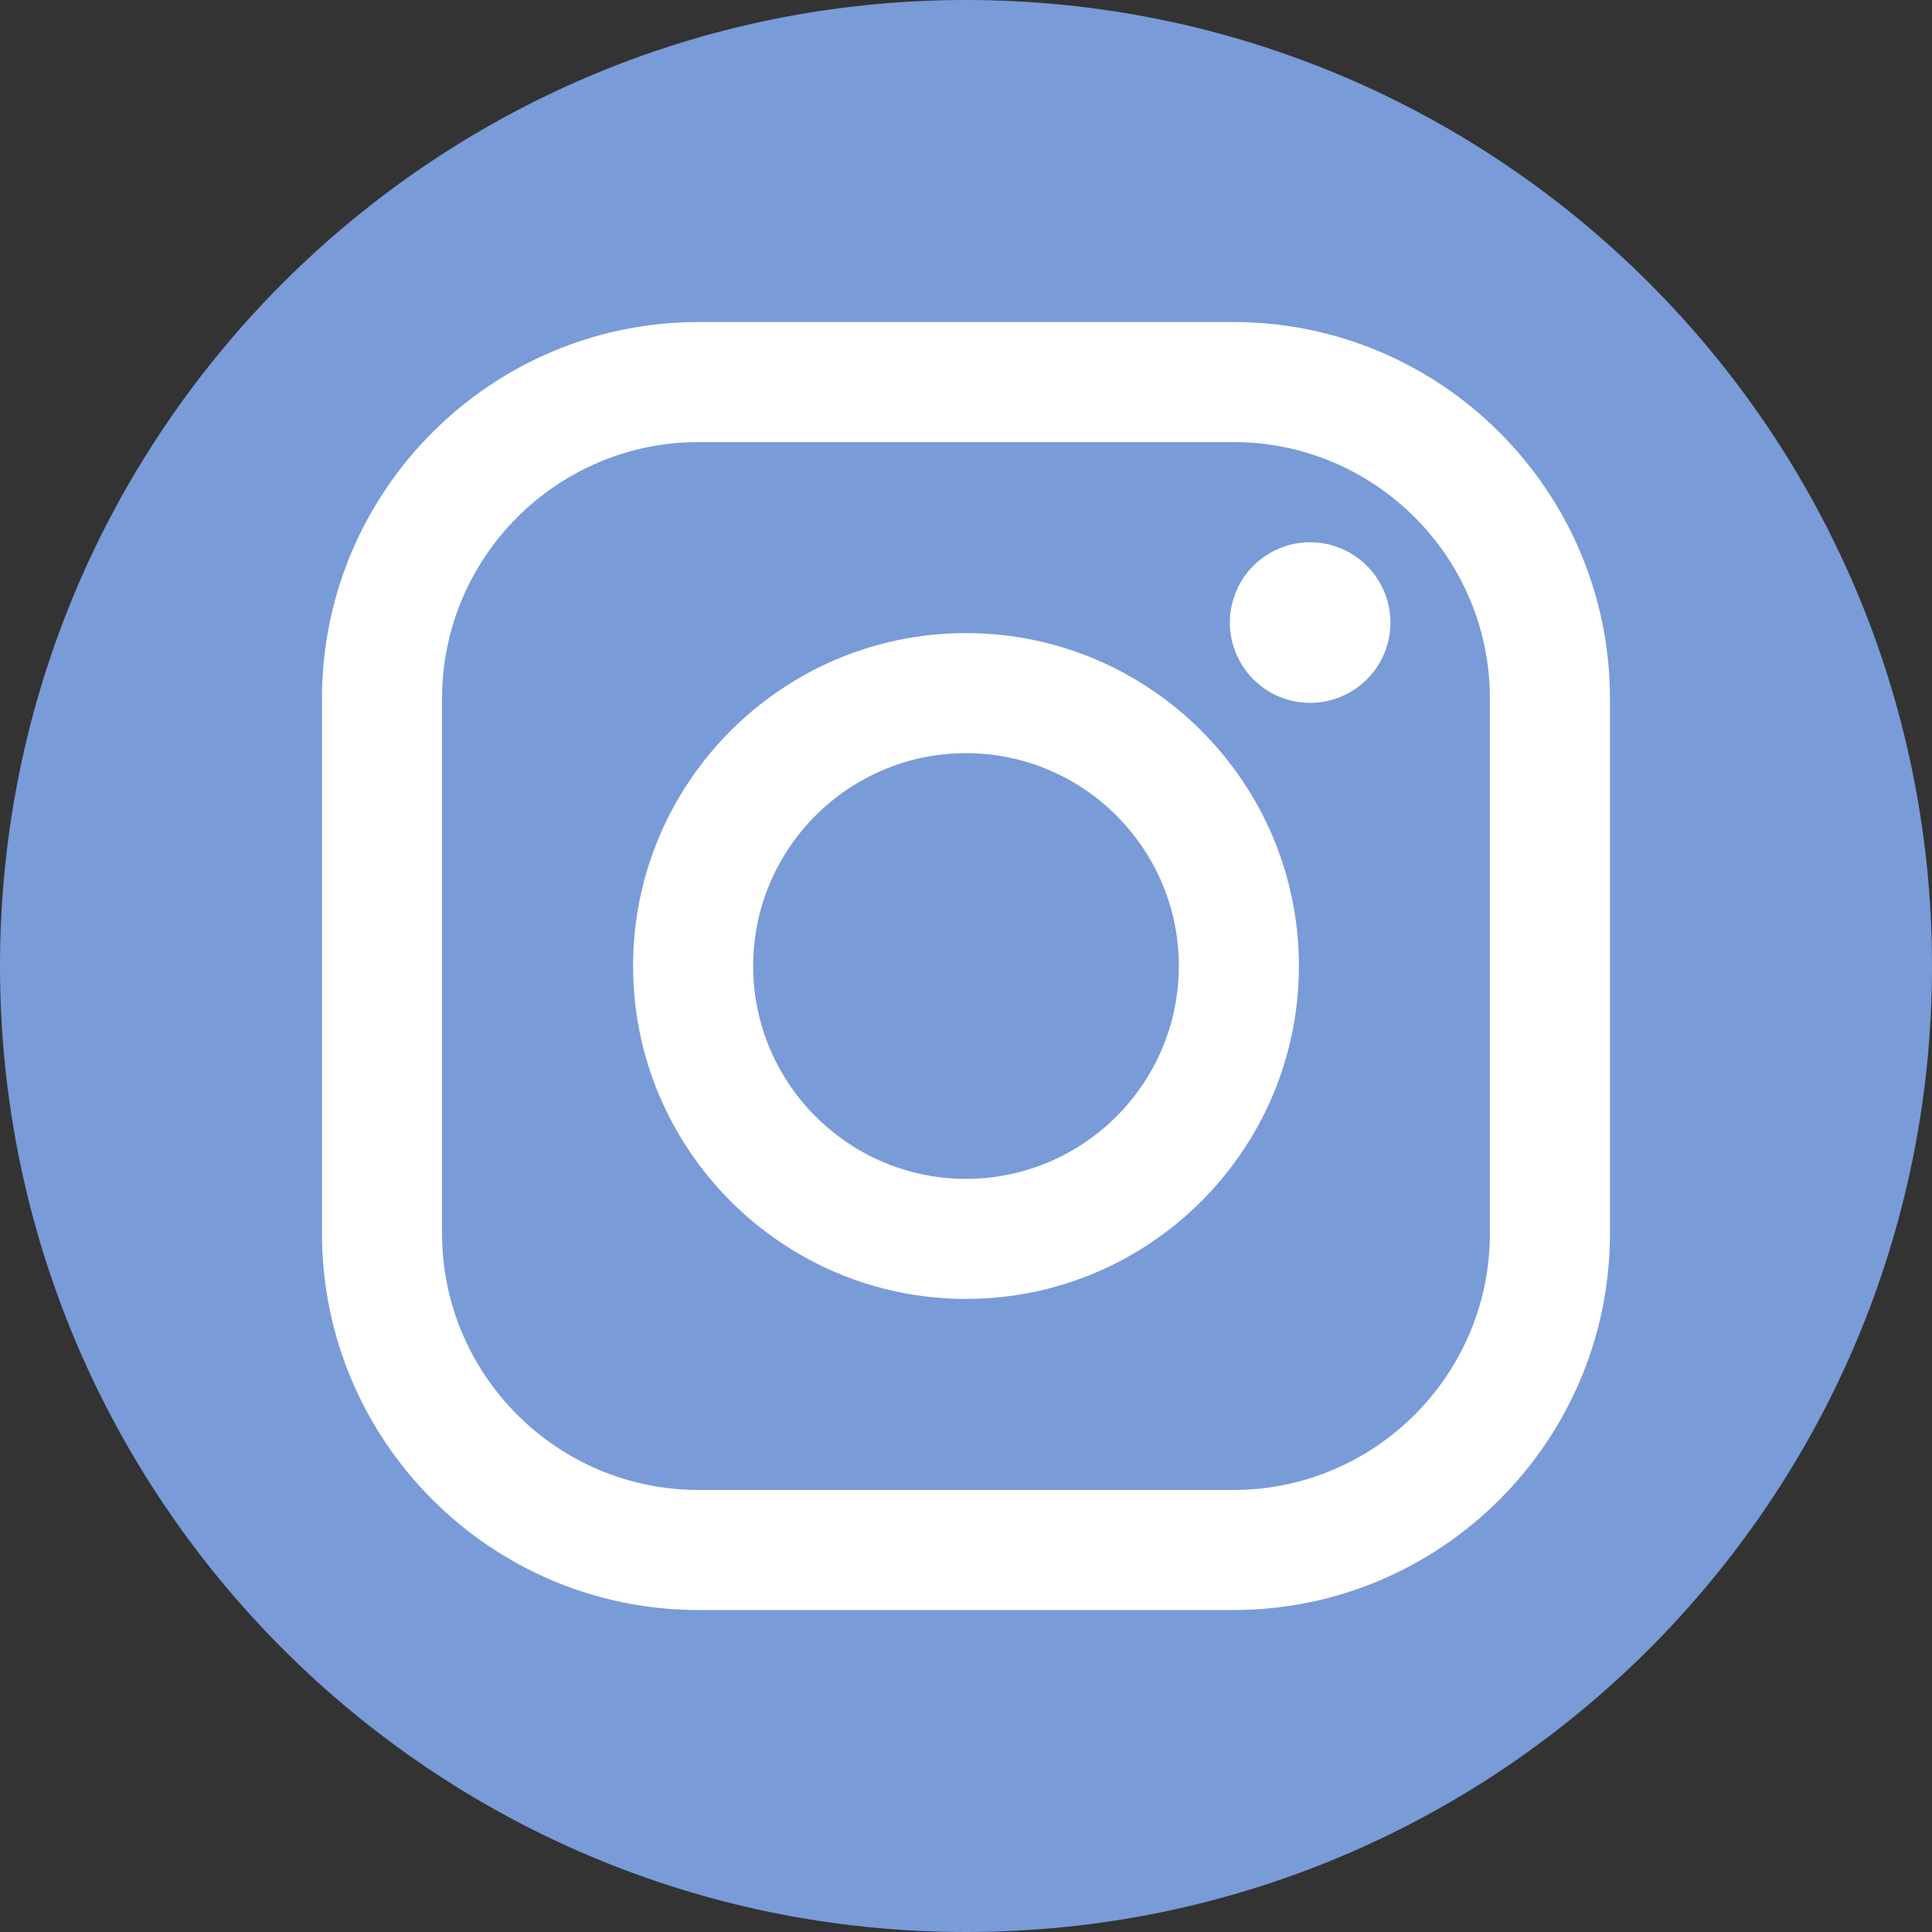 <svg width="60" height="60" viewBox="0 0 60 60" fill="none" xmlns="http://www.w3.org/2000/svg">
<rect x="0" y="0" width="60" height="60" fill="#333333" stroke="none"/>
<path d="M60 30C60 46.569 46.569 60 30 60C13.431 60 0 46.569 0 30C0 13.431 13.431 0 30 0C46.569 0 60 13.431 60 30Z" fill="#799BD8"/>
<g clip-path="url(#clip0_3040_47586)">
<path d="M38.304 50.001H21.694C15.245 50.001 9.999 44.755 9.999 38.306V21.696C9.999 15.246 15.245 10.001 21.694 10.001H38.304C44.753 10.001 49.999 15.246 49.999 21.696V38.306C49.999 44.755 44.753 50.001 38.304 50.001ZM21.694 13.729C17.301 13.729 13.728 17.302 13.728 21.696V38.306C13.728 42.699 17.301 46.272 21.694 46.272H38.304C42.697 46.272 46.27 42.699 46.27 38.306V21.696C46.27 17.302 42.697 13.729 38.304 13.729H21.694Z" fill="white"/>
<path d="M43.115 19.904C43.429 18.563 42.597 17.221 41.257 16.907C39.916 16.592 38.574 17.424 38.26 18.765C37.946 20.105 38.777 21.447 40.118 21.762C41.459 22.076 42.8 21.244 43.115 19.904Z" fill="white"/>
<path d="M30 40.339C24.298 40.339 19.661 35.702 19.661 30C19.661 24.299 24.298 19.661 30 19.661C35.702 19.661 40.339 24.299 40.339 30C40.339 35.702 35.702 40.339 30 40.339ZM30 23.39C26.356 23.39 23.39 26.356 23.39 30C23.39 33.644 26.356 36.611 30 36.611C33.644 36.611 36.61 33.644 36.61 30C36.61 26.356 33.644 23.39 30 23.39Z" fill="white"/>
</g>
<defs>
<clipPath id="clip0_3040_47586">
<rect width="40" height="40" fill="white" transform="translate(9.999 10.001)"/>
</clipPath>
</defs>
</svg>
